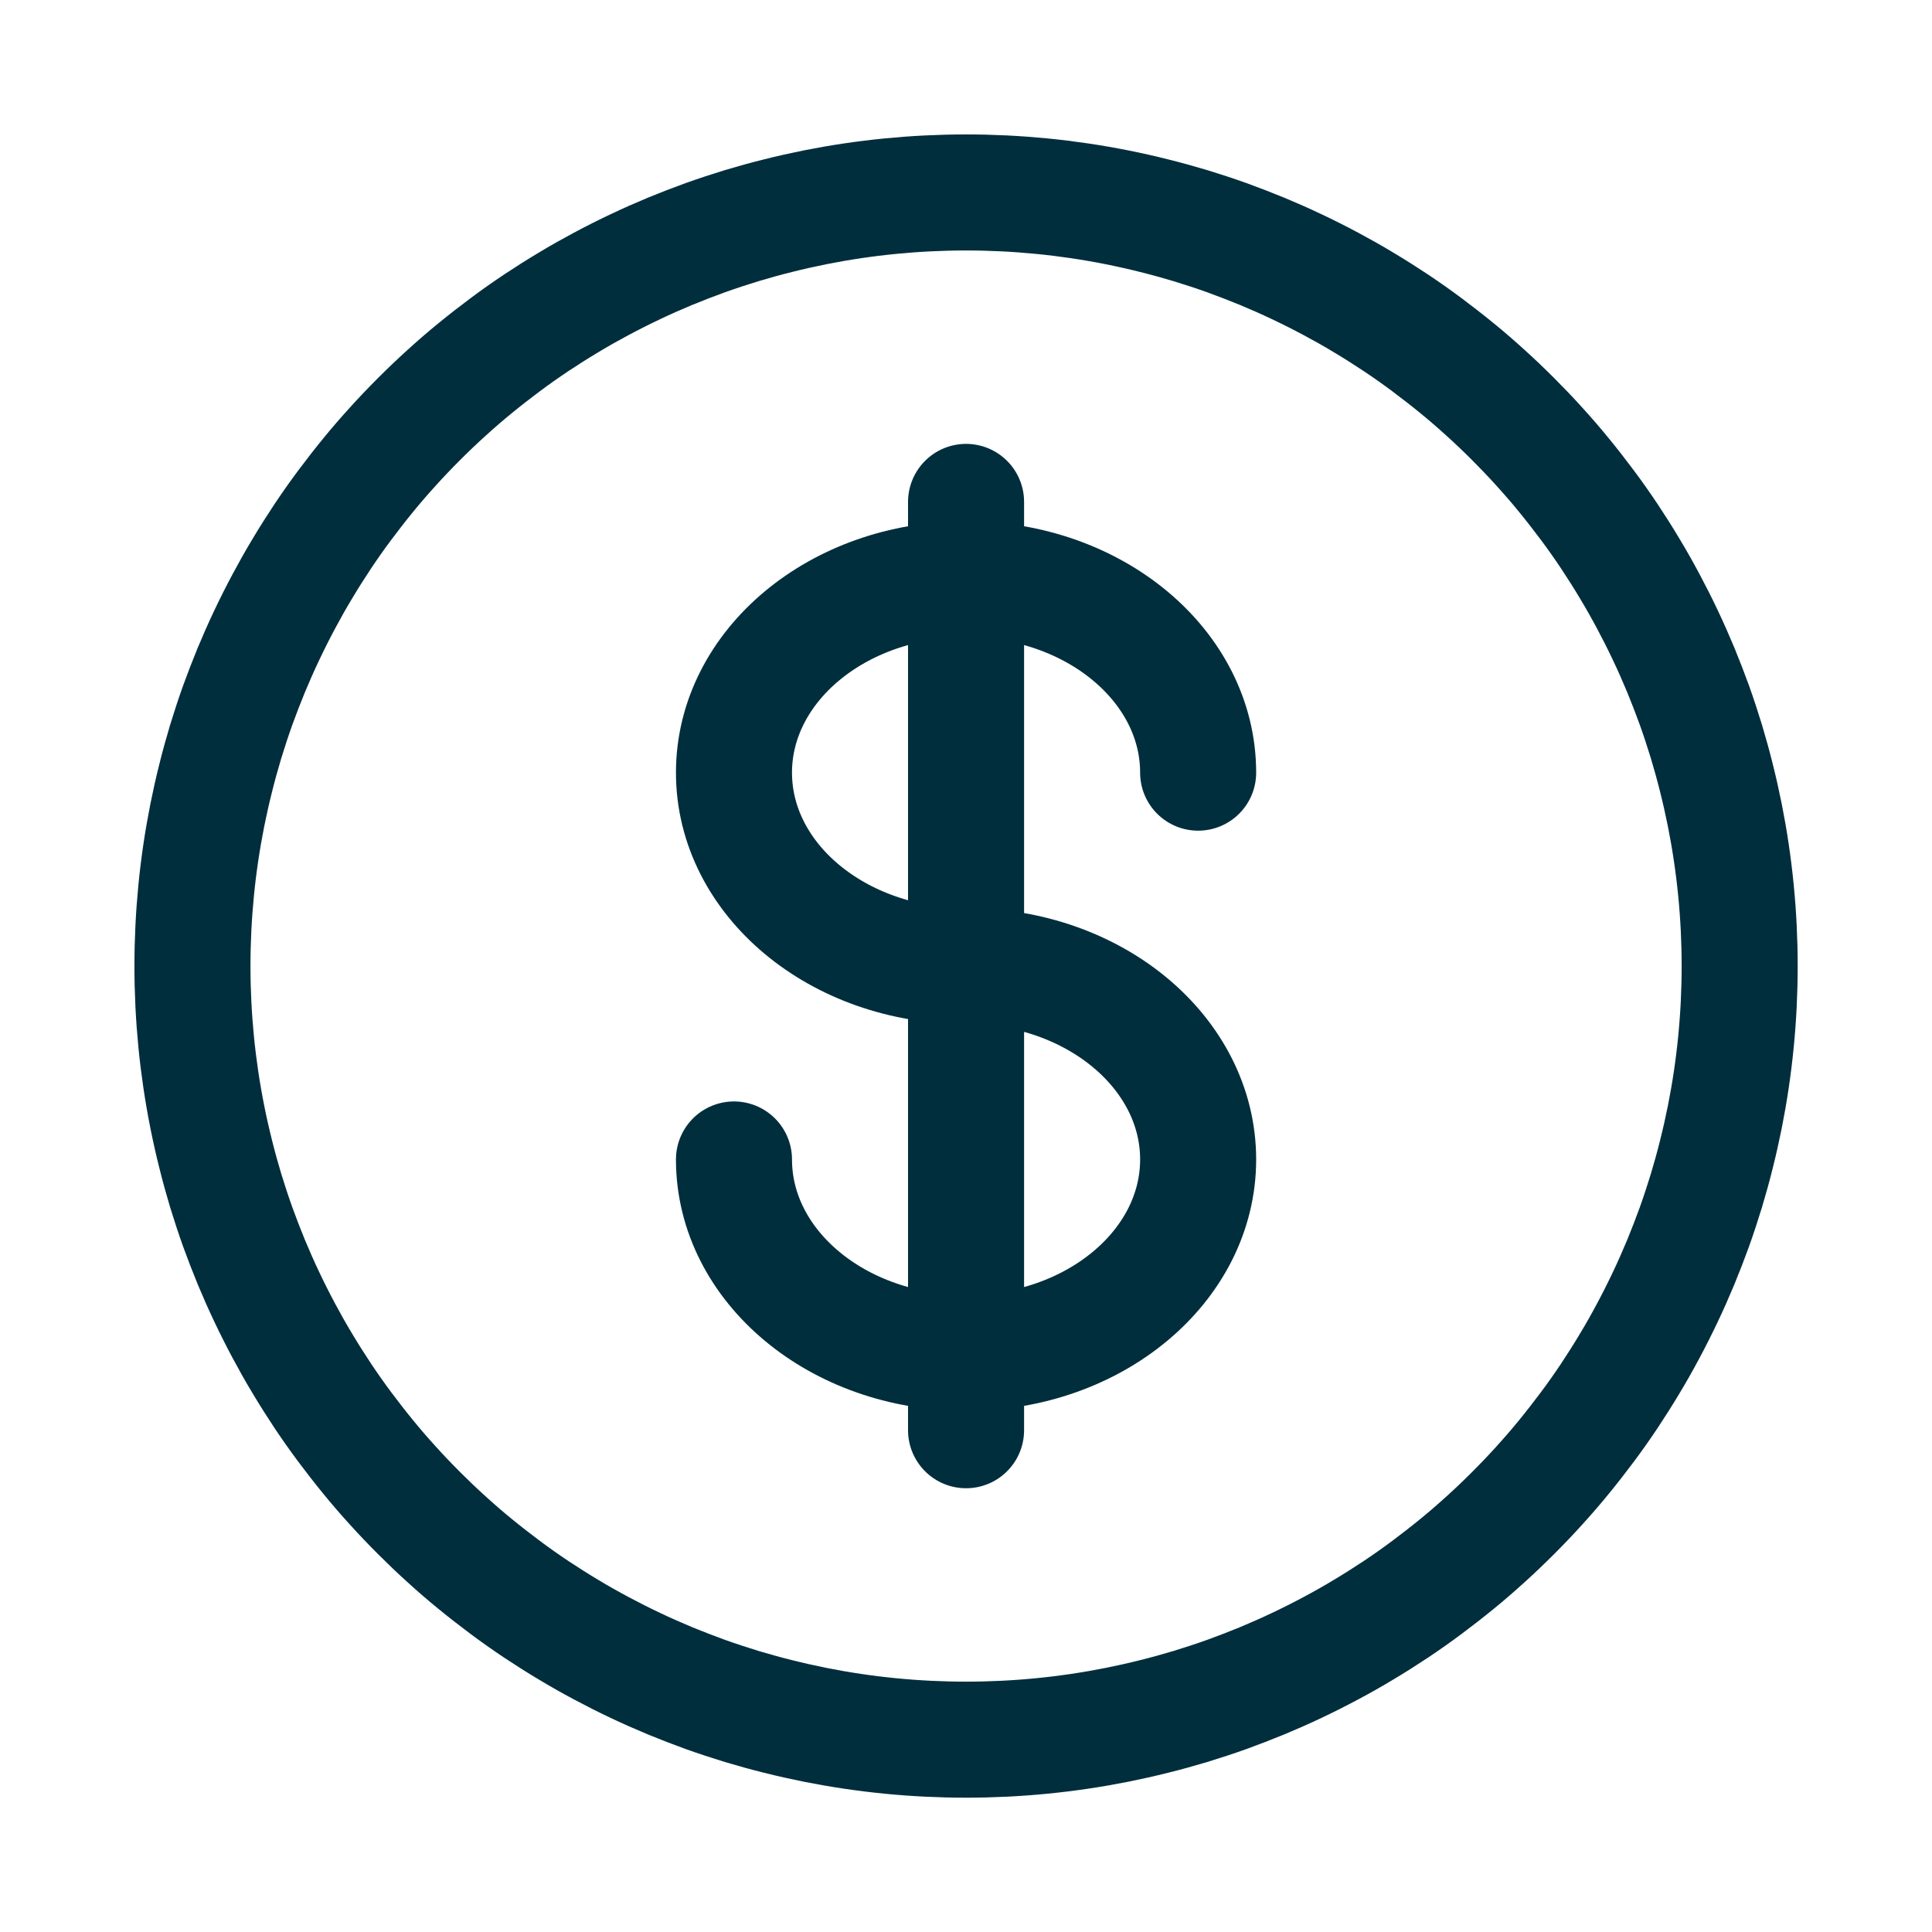 <svg xmlns="http://www.w3.org/2000/svg" xmlns:xlink="http://www.w3.org/1999/xlink" width="256" zoomAndPan="magnify" viewBox="0 0 192 192" height="256" preserveAspectRatio="xMidYMid meet" version="1.2"><defs><clipPath id="8b19f0ec55"><path d="M 3.75 3.75 L 188.25 3.75 L 188.25 188.25 L 3.75 188.25 Z M 3.75 3.75 "/></clipPath><clipPath id="e5167602ee"><path d="M 7 3.75 L 185 3.75 L 185 188.25 L 7 188.25 Z M 7 3.75 "/></clipPath></defs><g id="c180268b36"><g clip-rule="nonzero" clip-path="url(#8b19f0ec55)"><path style="fill:none;stroke-width:1.5;stroke-linecap:butt;stroke-linejoin:miter;stroke:#002e3d;stroke-opacity:1;stroke-miterlimit:4;" d="M 22 12 C 22 12.164 21.996 12.327 21.988 12.491 C 21.98 12.654 21.968 12.817 21.952 12.98 C 21.936 13.143 21.916 13.305 21.892 13.467 C 21.868 13.629 21.84 13.79 21.808 13.951 C 21.776 14.111 21.74 14.271 21.7 14.43 C 21.661 14.588 21.617 14.746 21.57 14.903 C 21.522 15.059 21.471 15.215 21.416 15.369 C 21.36 15.523 21.301 15.676 21.239 15.827 C 21.176 15.978 21.11 16.128 21.04 16.275 C 20.97 16.423 20.896 16.57 20.819 16.714 C 20.742 16.858 20.662 17.001 20.577 17.141 C 20.493 17.282 20.405 17.42 20.315 17.556 C 20.224 17.692 20.13 17.826 20.032 17.957 C 19.934 18.088 19.834 18.217 19.73 18.344 C 19.627 18.471 19.519 18.595 19.41 18.715 C 19.3 18.837 19.187 18.955 19.071 19.071 C 18.955 19.187 18.837 19.3 18.715 19.41 C 18.595 19.519 18.471 19.627 18.344 19.73 C 18.217 19.834 18.088 19.934 17.957 20.032 C 17.826 20.13 17.692 20.224 17.556 20.315 C 17.42 20.405 17.282 20.493 17.141 20.577 C 17.001 20.662 16.858 20.742 16.714 20.819 C 16.57 20.896 16.423 20.97 16.275 21.04 C 16.128 21.11 15.978 21.176 15.827 21.239 C 15.676 21.301 15.523 21.36 15.369 21.416 C 15.215 21.471 15.059 21.522 14.903 21.57 C 14.746 21.617 14.588 21.661 14.43 21.7 C 14.271 21.74 14.111 21.776 13.951 21.808 C 13.79 21.84 13.629 21.868 13.467 21.892 C 13.305 21.916 13.143 21.936 12.98 21.952 C 12.817 21.968 12.654 21.98 12.491 21.988 C 12.327 21.996 12.164 22 12 22 C 11.836 22 11.673 21.996 11.509 21.988 C 11.346 21.98 11.183 21.968 11.02 21.952 C 10.857 21.936 10.695 21.916 10.533 21.892 C 10.371 21.868 10.21 21.84 10.049 21.808 C 9.889 21.776 9.729 21.74 9.57 21.7 C 9.412 21.661 9.254 21.617 9.097 21.57 C 8.941 21.522 8.785 21.471 8.631 21.416 C 8.477 21.36 8.324 21.301 8.173 21.239 C 8.022 21.176 7.872 21.11 7.725 21.04 C 7.577 20.97 7.43 20.896 7.286 20.819 C 7.142 20.742 6.999 20.662 6.859 20.577 C 6.718 20.493 6.58 20.405 6.444 20.315 C 6.308 20.224 6.174 20.13 6.043 20.032 C 5.912 19.934 5.783 19.834 5.656 19.73 C 5.529 19.627 5.405 19.519 5.285 19.41 C 5.163 19.3 5.045 19.187 4.929 19.071 C 4.813 18.955 4.7 18.837 4.59 18.715 C 4.481 18.595 4.373 18.471 4.27 18.344 C 4.166 18.217 4.066 18.088 3.968 17.957 C 3.87 17.826 3.776 17.692 3.685 17.556 C 3.595 17.42 3.507 17.282 3.423 17.141 C 3.338 17.001 3.258 16.858 3.181 16.714 C 3.104 16.57 3.03 16.423 2.96 16.275 C 2.89 16.128 2.824 15.978 2.761 15.827 C 2.699 15.676 2.64 15.523 2.584 15.369 C 2.529 15.215 2.478 15.059 2.43 14.903 C 2.383 14.746 2.339 14.588 2.3 14.43 C 2.26 14.271 2.224 14.111 2.192 13.951 C 2.16 13.79 2.132 13.629 2.108 13.467 C 2.084 13.305 2.064 13.143 2.048 12.98 C 2.032 12.817 2.02 12.654 2.012 12.491 C 2.004 12.327 2 12.164 2 12 C 2 11.836 2.004 11.673 2.012 11.509 C 2.02 11.346 2.032 11.183 2.048 11.02 C 2.064 10.857 2.084 10.695 2.108 10.533 C 2.132 10.371 2.16 10.21 2.192 10.049 C 2.224 9.889 2.26 9.729 2.3 9.57 C 2.339 9.412 2.383 9.254 2.43 9.097 C 2.478 8.941 2.529 8.785 2.584 8.631 C 2.64 8.477 2.699 8.324 2.761 8.173 C 2.824 8.022 2.89 7.872 2.96 7.725 C 3.03 7.577 3.104 7.43 3.181 7.286 C 3.258 7.142 3.338 6.999 3.423 6.859 C 3.507 6.718 3.595 6.58 3.685 6.444 C 3.776 6.308 3.87 6.174 3.968 6.043 C 4.066 5.912 4.166 5.783 4.27 5.656 C 4.373 5.529 4.481 5.405 4.59 5.285 C 4.7 5.163 4.813 5.045 4.929 4.929 C 5.045 4.813 5.163 4.7 5.285 4.59 C 5.405 4.481 5.529 4.373 5.656 4.27 C 5.783 4.166 5.912 4.066 6.043 3.968 C 6.174 3.87 6.308 3.776 6.444 3.685 C 6.58 3.595 6.718 3.507 6.859 3.423 C 6.999 3.338 7.142 3.258 7.286 3.181 C 7.43 3.104 7.577 3.03 7.725 2.96 C 7.872 2.89 8.022 2.824 8.173 2.761 C 8.324 2.699 8.477 2.64 8.631 2.584 C 8.785 2.529 8.941 2.478 9.097 2.43 C 9.254 2.383 9.412 2.339 9.57 2.3 C 9.729 2.26 9.889 2.224 10.049 2.192 C 10.21 2.16 10.371 2.132 10.533 2.108 C 10.695 2.084 10.857 2.064 11.02 2.048 C 11.183 2.032 11.346 2.02 11.509 2.012 C 11.673 2.004 11.836 2 12 2 C 12.164 2 12.327 2.004 12.491 2.012 C 12.654 2.02 12.817 2.032 12.98 2.048 C 13.143 2.064 13.305 2.084 13.467 2.108 C 13.629 2.132 13.79 2.16 13.951 2.192 C 14.111 2.224 14.271 2.26 14.43 2.3 C 14.588 2.339 14.746 2.383 14.903 2.43 C 15.059 2.478 15.215 2.529 15.369 2.584 C 15.523 2.64 15.676 2.699 15.827 2.761 C 15.978 2.824 16.128 2.89 16.275 2.96 C 16.423 3.03 16.57 3.104 16.714 3.181 C 16.858 3.258 17.001 3.338 17.141 3.423 C 17.282 3.507 17.42 3.595 17.556 3.685 C 17.692 3.776 17.826 3.87 17.957 3.968 C 18.088 4.066 18.217 4.166 18.344 4.27 C 18.471 4.373 18.595 4.481 18.715 4.59 C 18.837 4.7 18.955 4.813 19.071 4.929 C 19.187 5.045 19.3 5.163 19.41 5.285 C 19.519 5.405 19.627 5.529 19.73 5.656 C 19.834 5.783 19.934 5.912 20.032 6.043 C 20.13 6.174 20.224 6.308 20.315 6.444 C 20.405 6.58 20.493 6.718 20.577 6.859 C 20.662 6.999 20.742 7.142 20.819 7.286 C 20.896 7.43 20.97 7.577 21.04 7.725 C 21.11 7.872 21.176 8.022 21.239 8.173 C 21.301 8.324 21.36 8.477 21.416 8.631 C 21.471 8.785 21.522 8.941 21.57 9.097 C 21.617 9.254 21.661 9.412 21.7 9.57 C 21.74 9.729 21.776 9.889 21.808 10.049 C 21.84 10.21 21.868 10.371 21.892 10.533 C 21.916 10.695 21.936 10.857 21.952 11.02 C 21.968 11.183 21.98 11.346 21.988 11.509 C 21.996 11.673 22 11.836 22 12 Z M 22 12 " transform="matrix(7.688,0,0,7.688,3.75,3.75)"/></g><g clip-rule="nonzero" clip-path="url(#e5167602ee)"><path style="fill:none;stroke-width:1.5;stroke-linecap:round;stroke-linejoin:miter;stroke:#002e3d;stroke-opacity:1;stroke-miterlimit:4;" d="M 12 6 L 12 18 M 15 9.5 C 15 8.12 13.657 7 12 7 C 10.343 7 9 8.12 9 9.5 C 9 10.88 10.343 12 12 12 C 13.657 12 15 13.12 15 14.5 C 15 15.88 13.657 17 12 17 C 10.343 17 9 15.88 9 14.5 " transform="matrix(7.688,0,0,7.688,3.75,3.75)"/></g></g></svg>